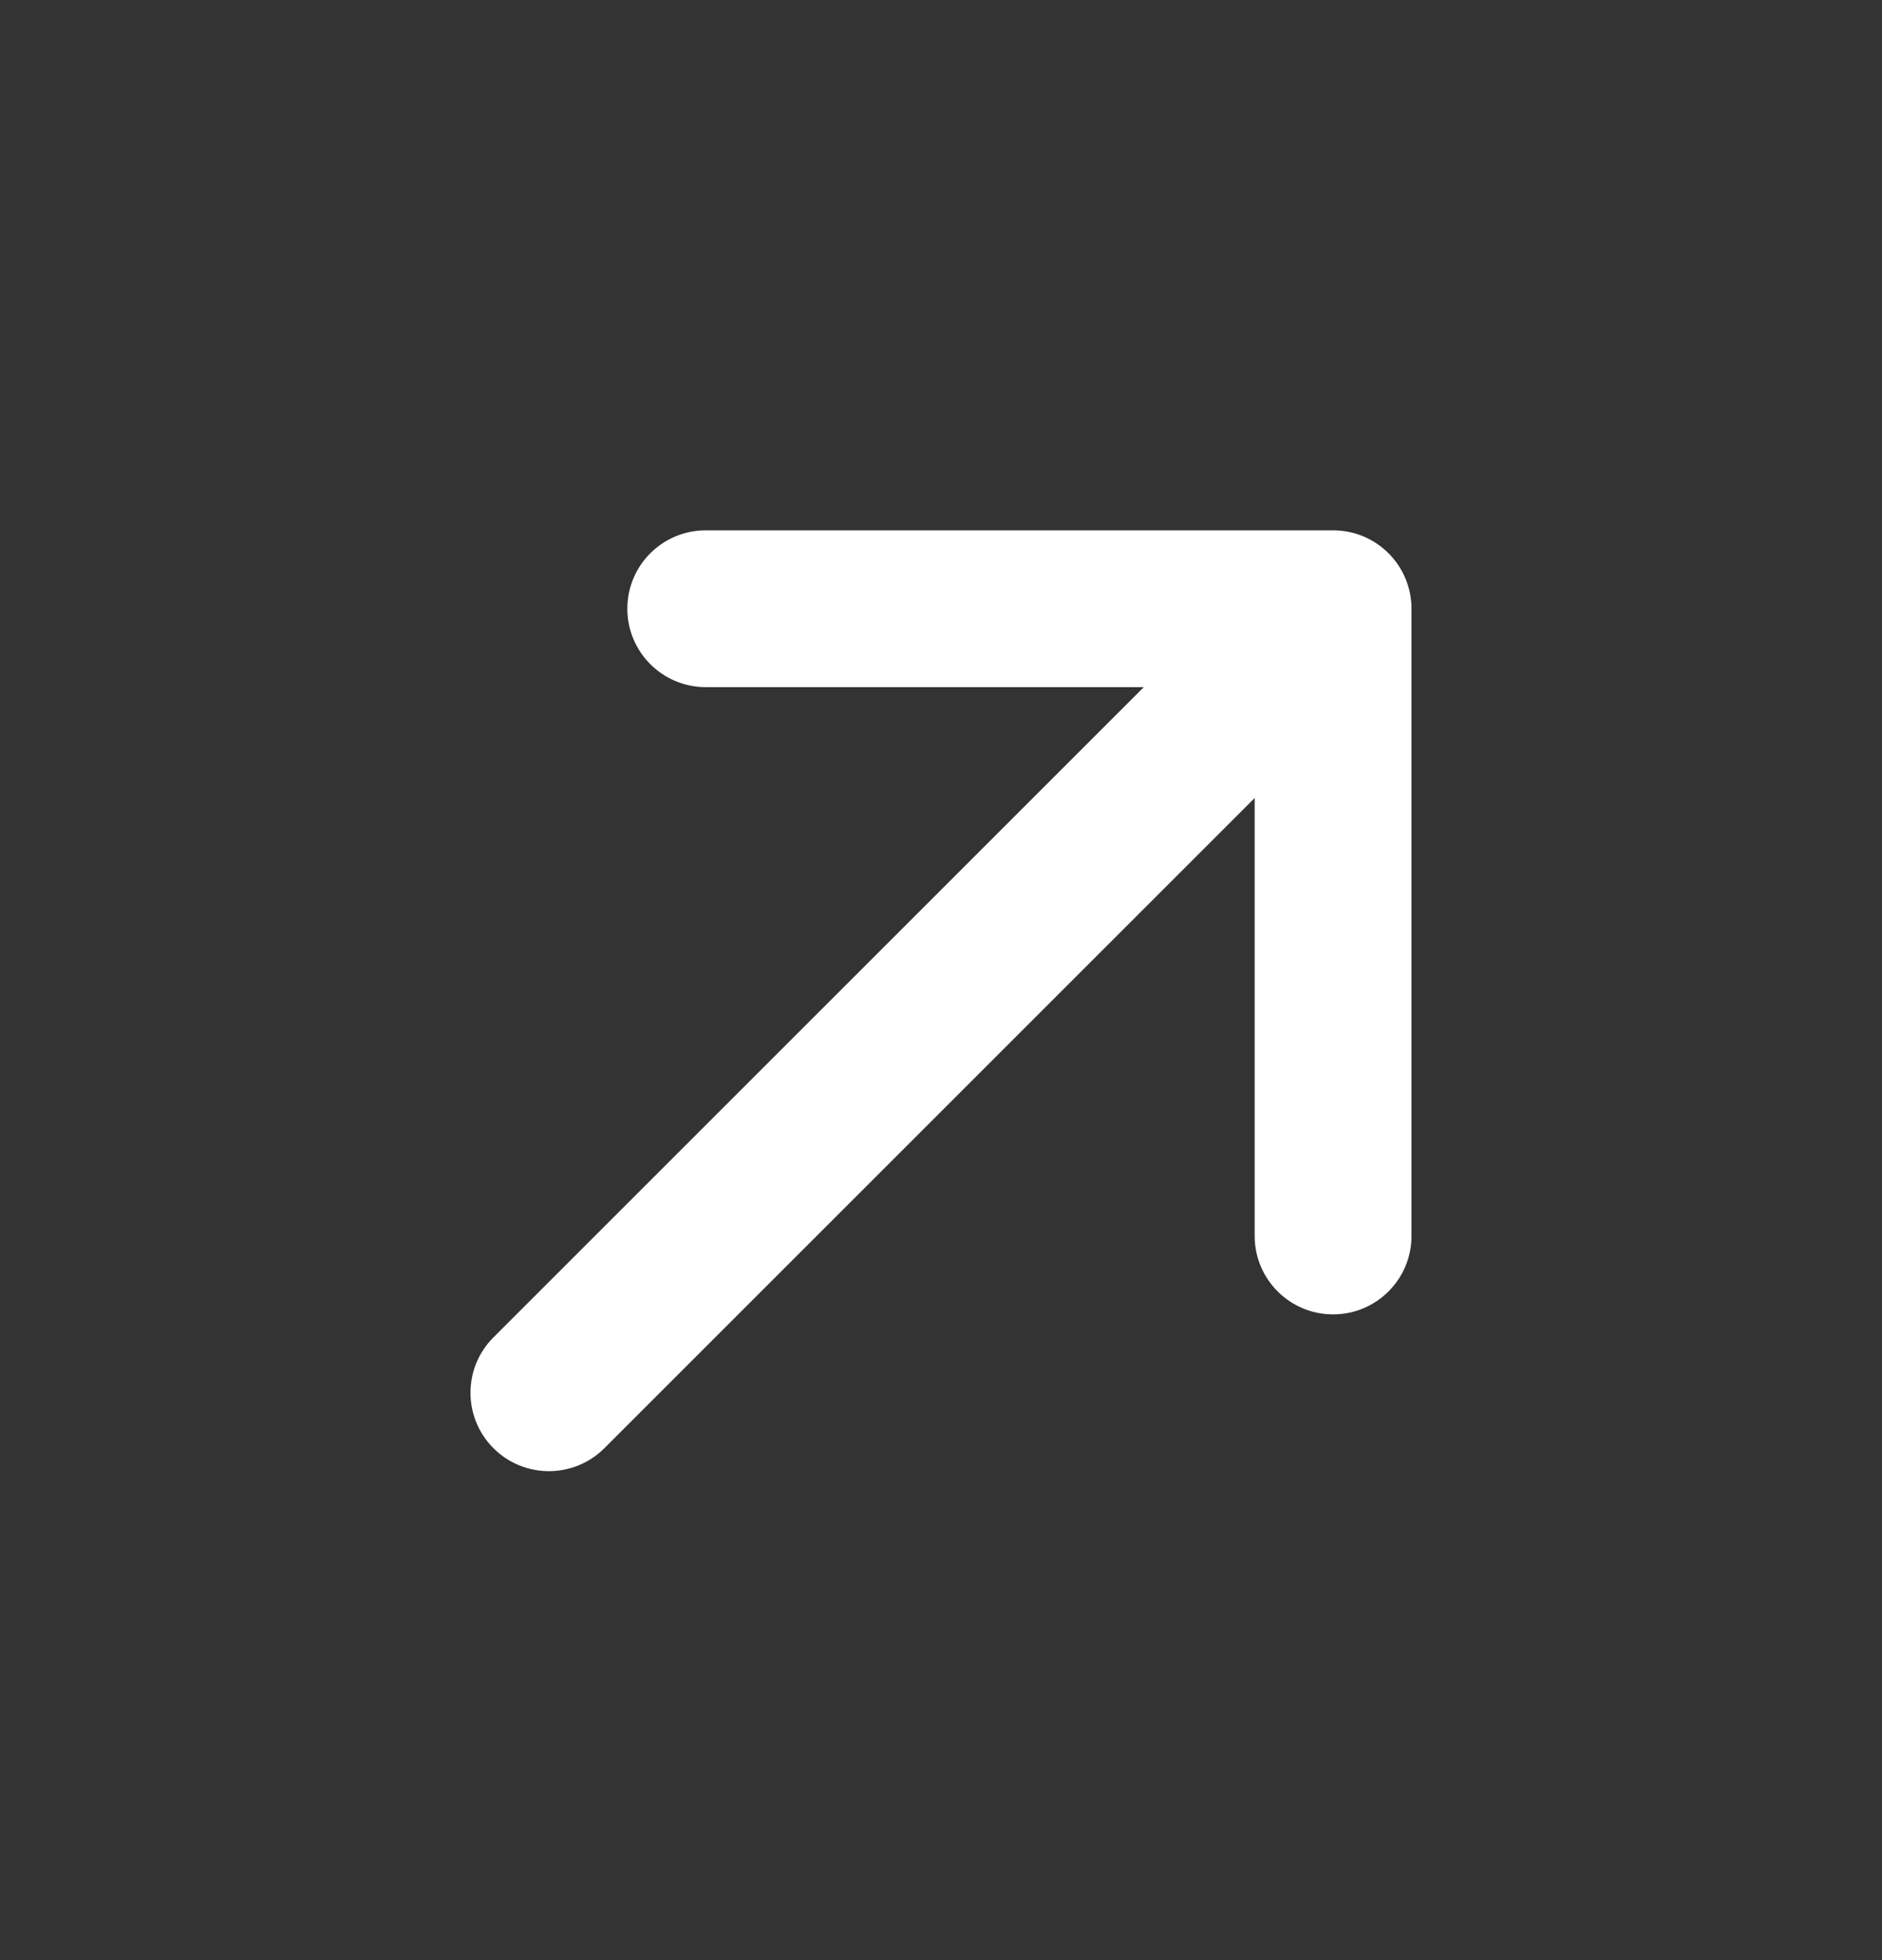 <svg width="24" height="25" viewBox="0 0 24 25" fill="none" xmlns="http://www.w3.org/2000/svg">
<rect x="0" y="0" width="24" height="25" fill="#333333" stroke="none"/>
<path d="M8 7.764C8 7.211 8.448 6.764 9 6.764L17 6.764C17.552 6.764 18 7.211 18 7.764V15.764C18 16.316 17.552 16.764 17 16.764C16.448 16.764 16 16.316 16 15.764V10.178L7.707 18.471C7.317 18.861 6.683 18.861 6.293 18.471C5.902 18.08 5.902 17.447 6.293 17.057L14.586 8.764L9 8.764C8.448 8.764 8 8.316 8 7.764Z" fill="white"/>
</svg>
